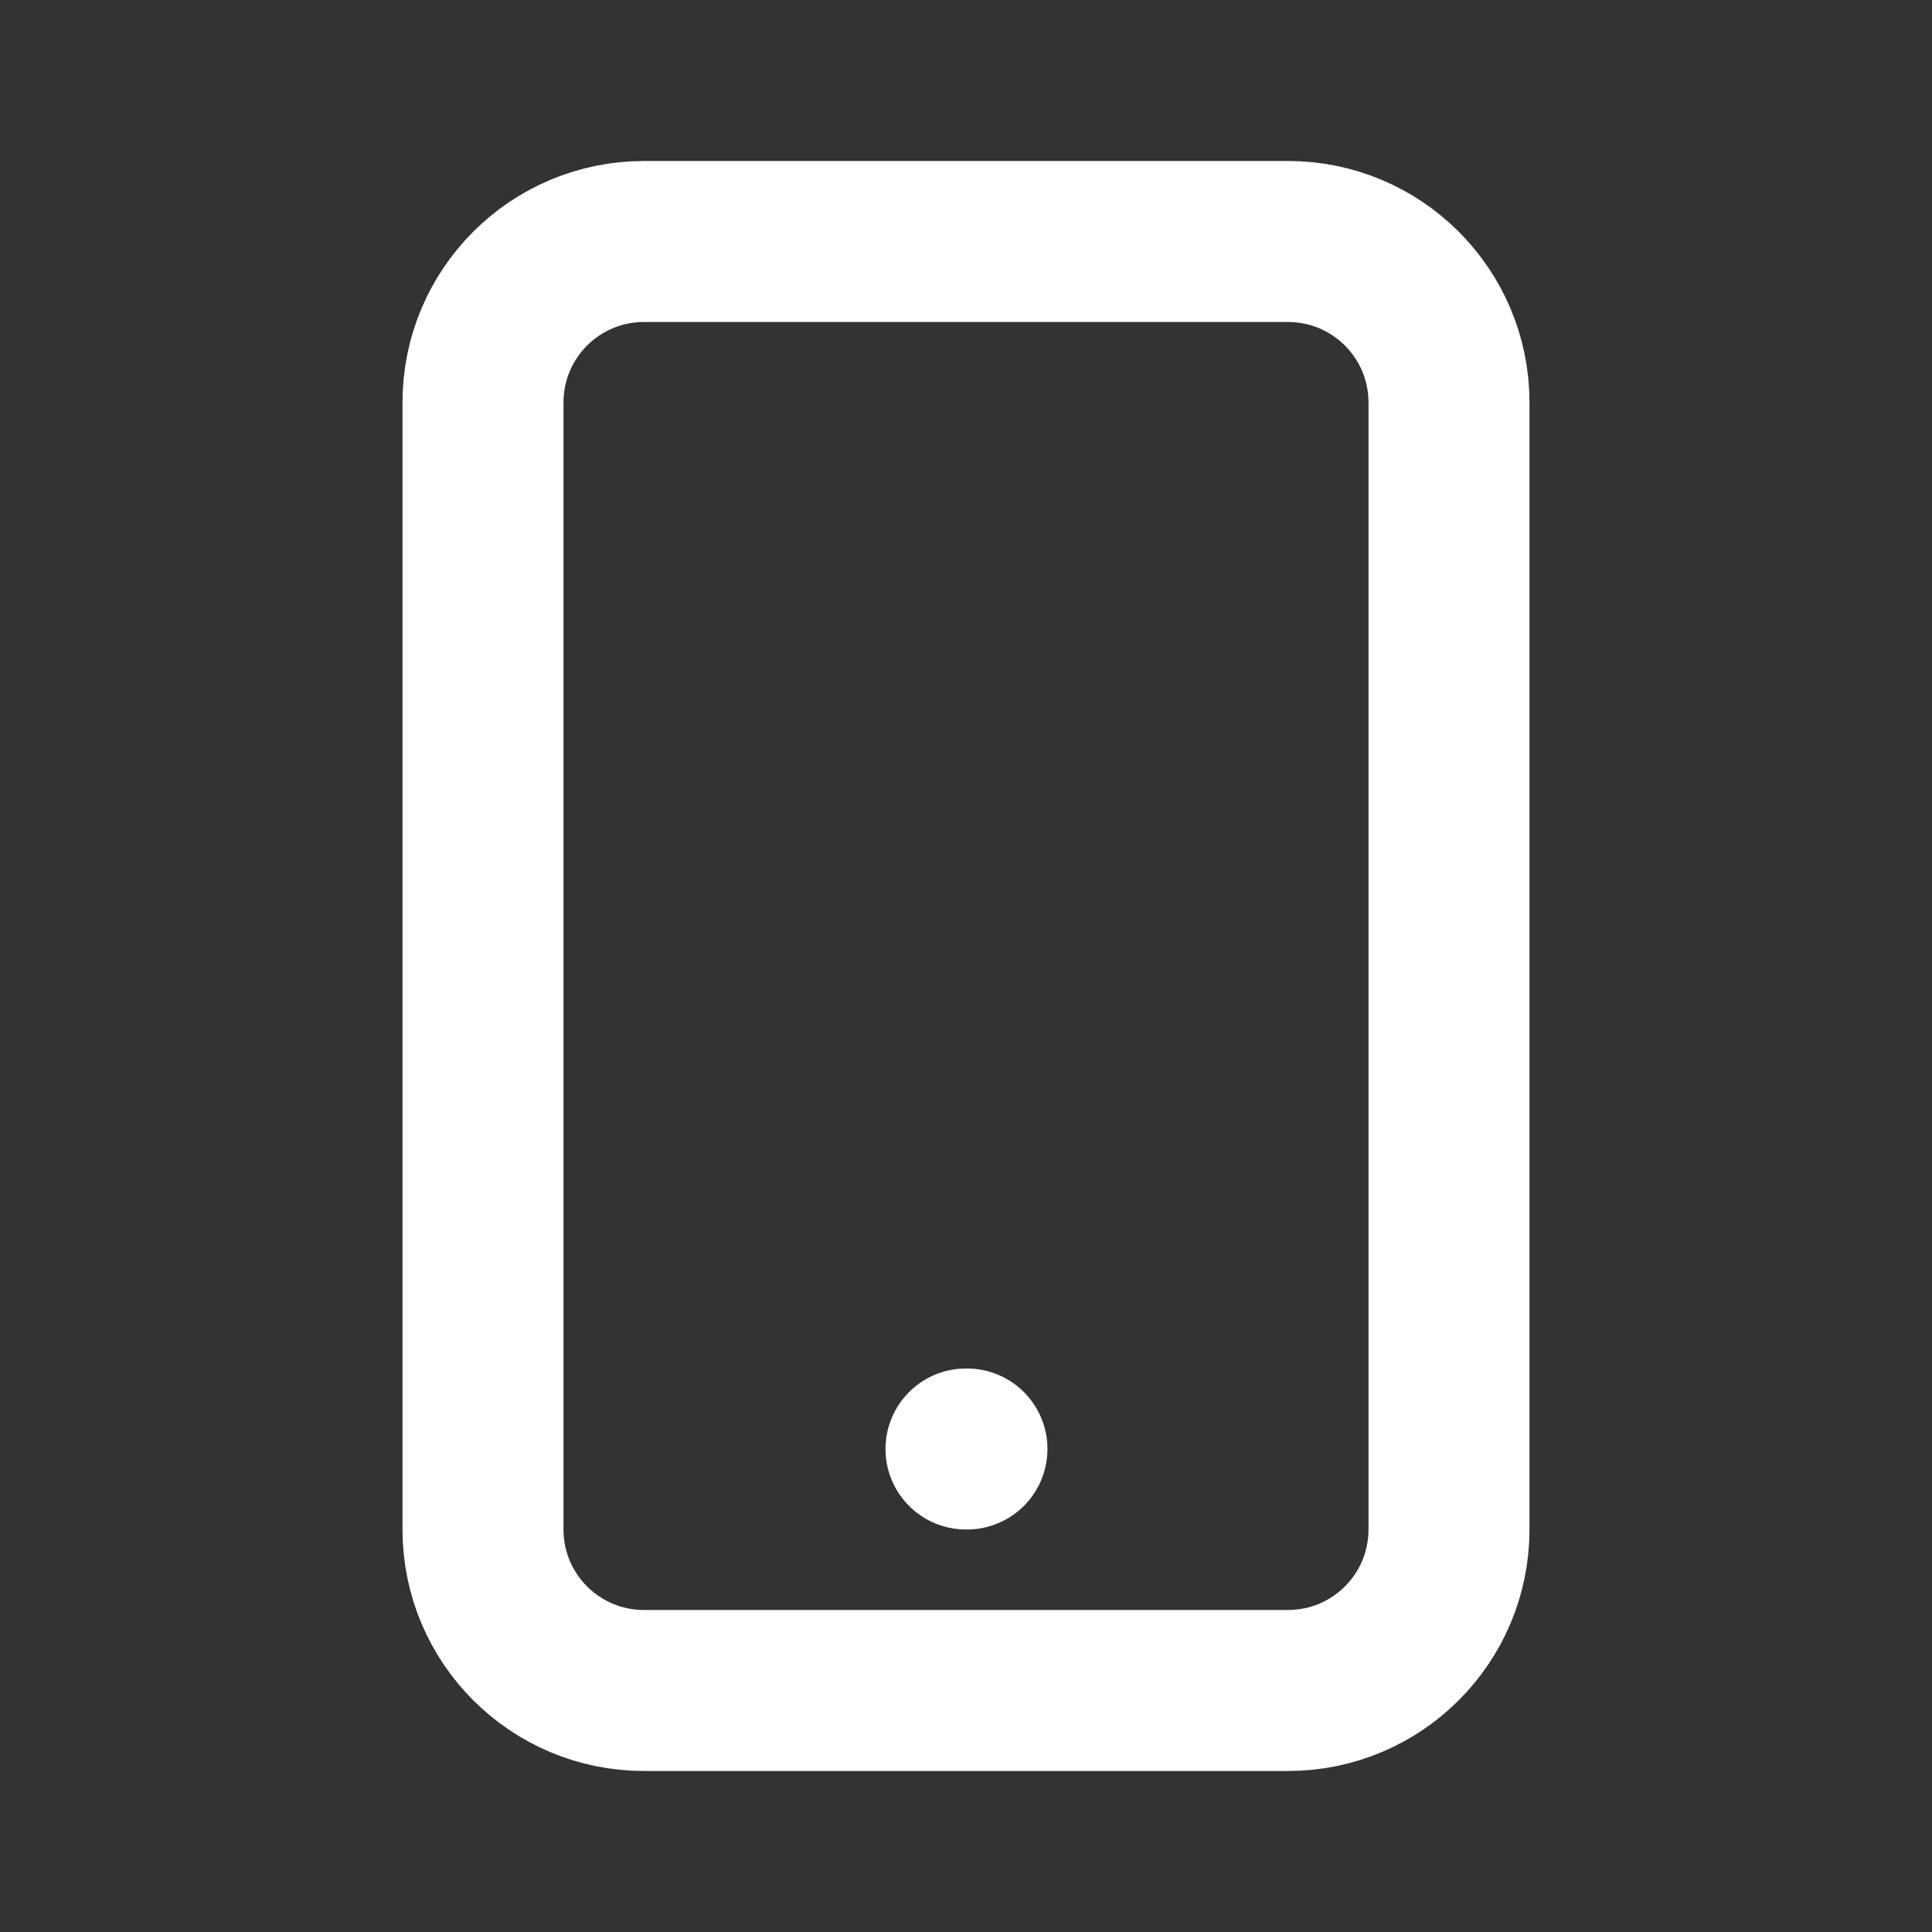<?xml version="1.0" encoding="UTF-8" standalone="no"?>
<svg xmlns="http://www.w3.org/2000/svg" xmlns:xlink="http://www.w3.org/1999/xlink" xmlns:serif="http://www.serif.com/" width="100%" height="100%" viewBox="0 0 800 800" version="1.1" xml:space="preserve" style="fill-rule:evenodd;clip-rule:evenodd;stroke-linecap:round;stroke-linejoin:round;">
    <rect x="0" y="0" width="800" height="800" fill="#333333" stroke="none"/>
    <g transform="matrix(33.333,0,0,33.333,0,0)">
        <path d="M12,18L12.012,18M6,5L6,19C6,20.105 6.895,21 8,21L16,21C17.105,21 18,20.105 18,19L18,5C18,3.895 17.105,3 16,3L8,3C6.895,3 6,3.895 6,5Z" style="fill:none;fill-rule:nonzero;stroke:white;stroke-width:2px;"></path>
    </g>
</svg>
